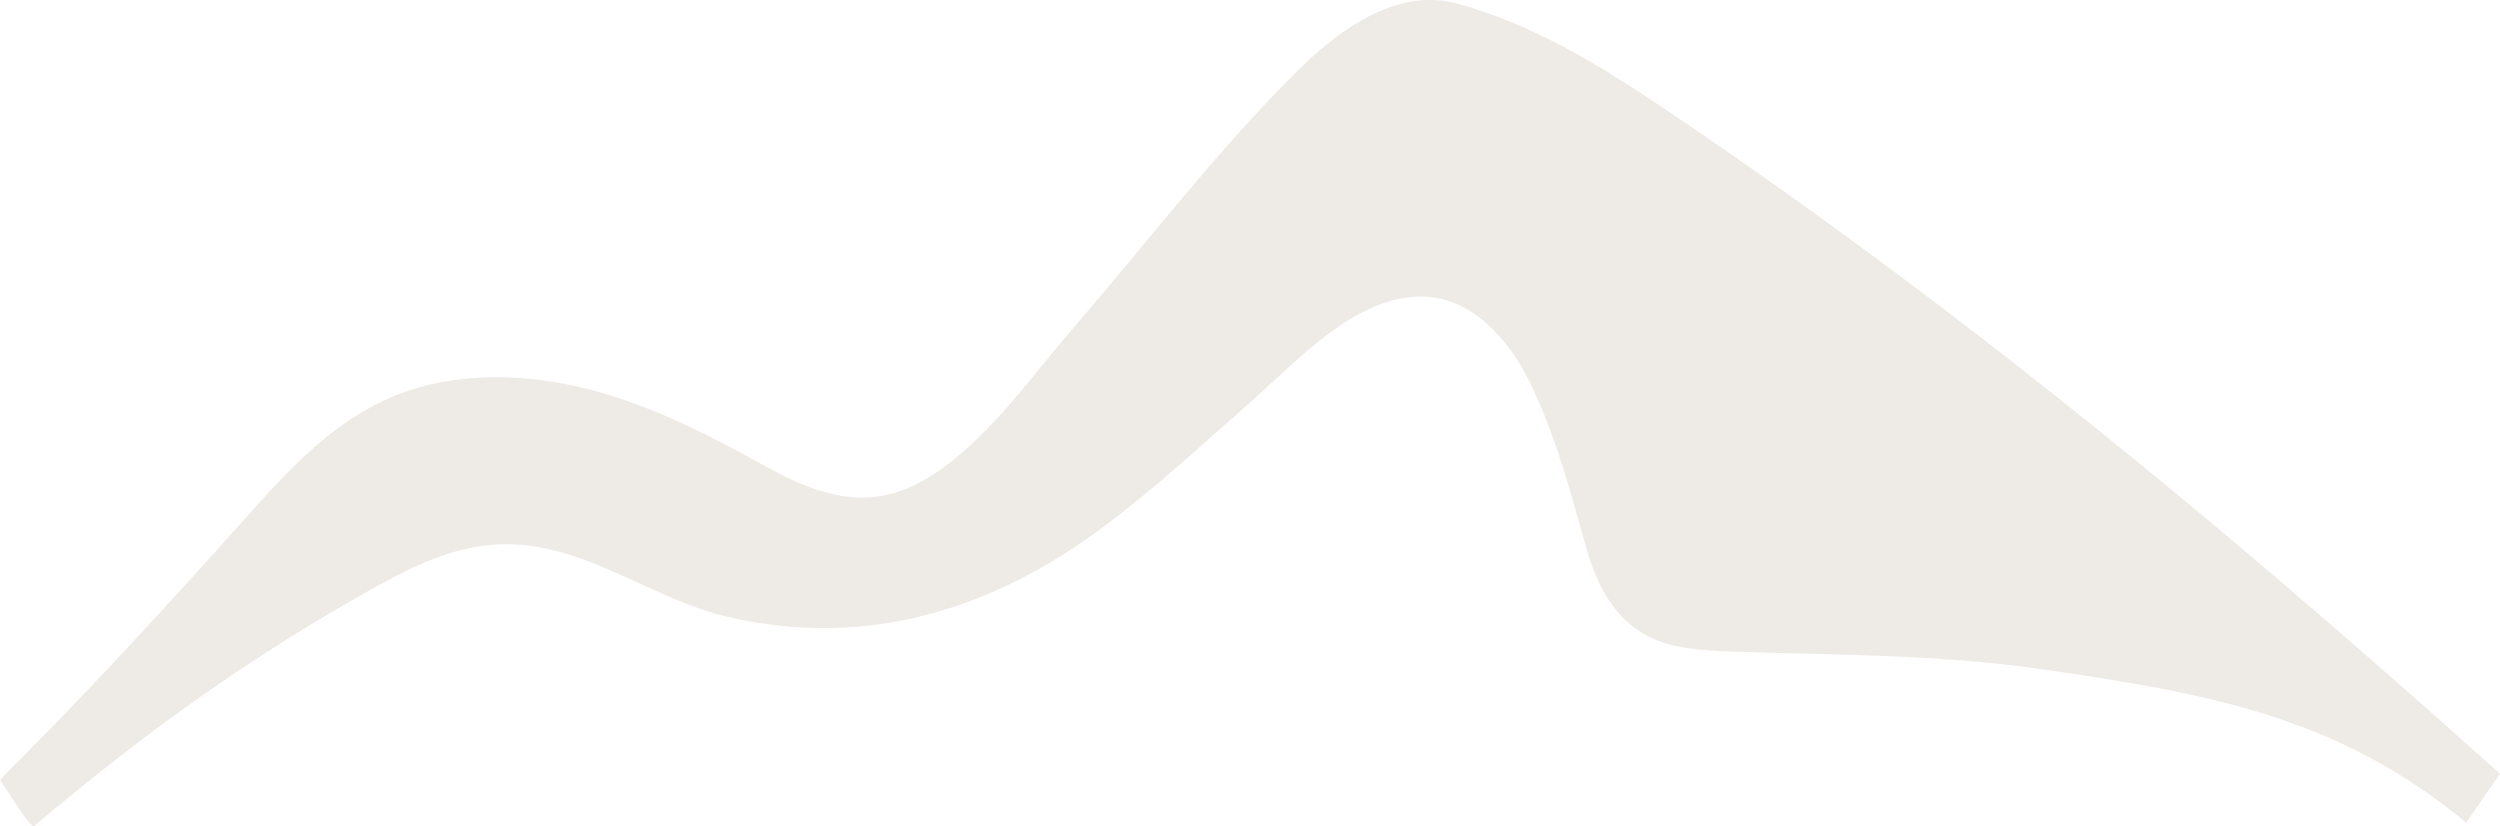 <?xml version="1.0" encoding="UTF-8"?>
<svg xmlns="http://www.w3.org/2000/svg" width="499" height="164.946" viewBox="0 0 499 164.946">
  <path id="Pfad_825" data-name="Pfad 825" d="M643.8,160.506c.083-.117.173-.216.25-.335q-21.973-19.754-44.488-39.016C560.5,87.87,519.861,55.991,476.678,27.026c-12.614-8.459-25.381-16.313-40.614-20.56-12.63-3.52-24.556,5.934-32.209,13.548-16.25,16.172-29.907,34.2-44.751,51.377-7.616,8.813-14.274,18.375-23.55,25.94-12.8,10.435-23.094,9.559-37.546,1.541-11.176-6.2-22.706-12.165-35.344-15.43s-26.629-3.634-38.628,1.188c-12.614,5.067-21.646,15.143-30.268,24.8-15.759,17.654-31.82,35.109-48.72,51.9.452.642,6.132,9.844,6.783,9.294,21.592-18.3,43.322-34.019,68.75-48.082,7.192-3.98,14.965-7.648,23.406-8.151,16.985-1.011,30.47,10.738,46.26,14.427,28,6.545,53.043-1.662,74.7-17.694,10.633-7.87,20.174-16.827,30.019-25.448C403.725,78.012,415,65.209,428.338,64.9c10.2-.234,17.737,8.414,21.874,16.744,5.436,10.943,8.3,22.358,11.592,33.88,1.911,6.695,5.355,13.58,12.023,17.082,4.988,2.621,11.028,2.951,16.812,3.147,20.468.7,41.054.559,61.28,3.443,35.76,5.1,60.285,10.029,85.38,30.711,3.255-4.631,3.363-4.984,6.5-9.4" transform="translate(-145.047 -5.708)" fill="#c7b9ab" opacity="0.3"></path>
</svg>
